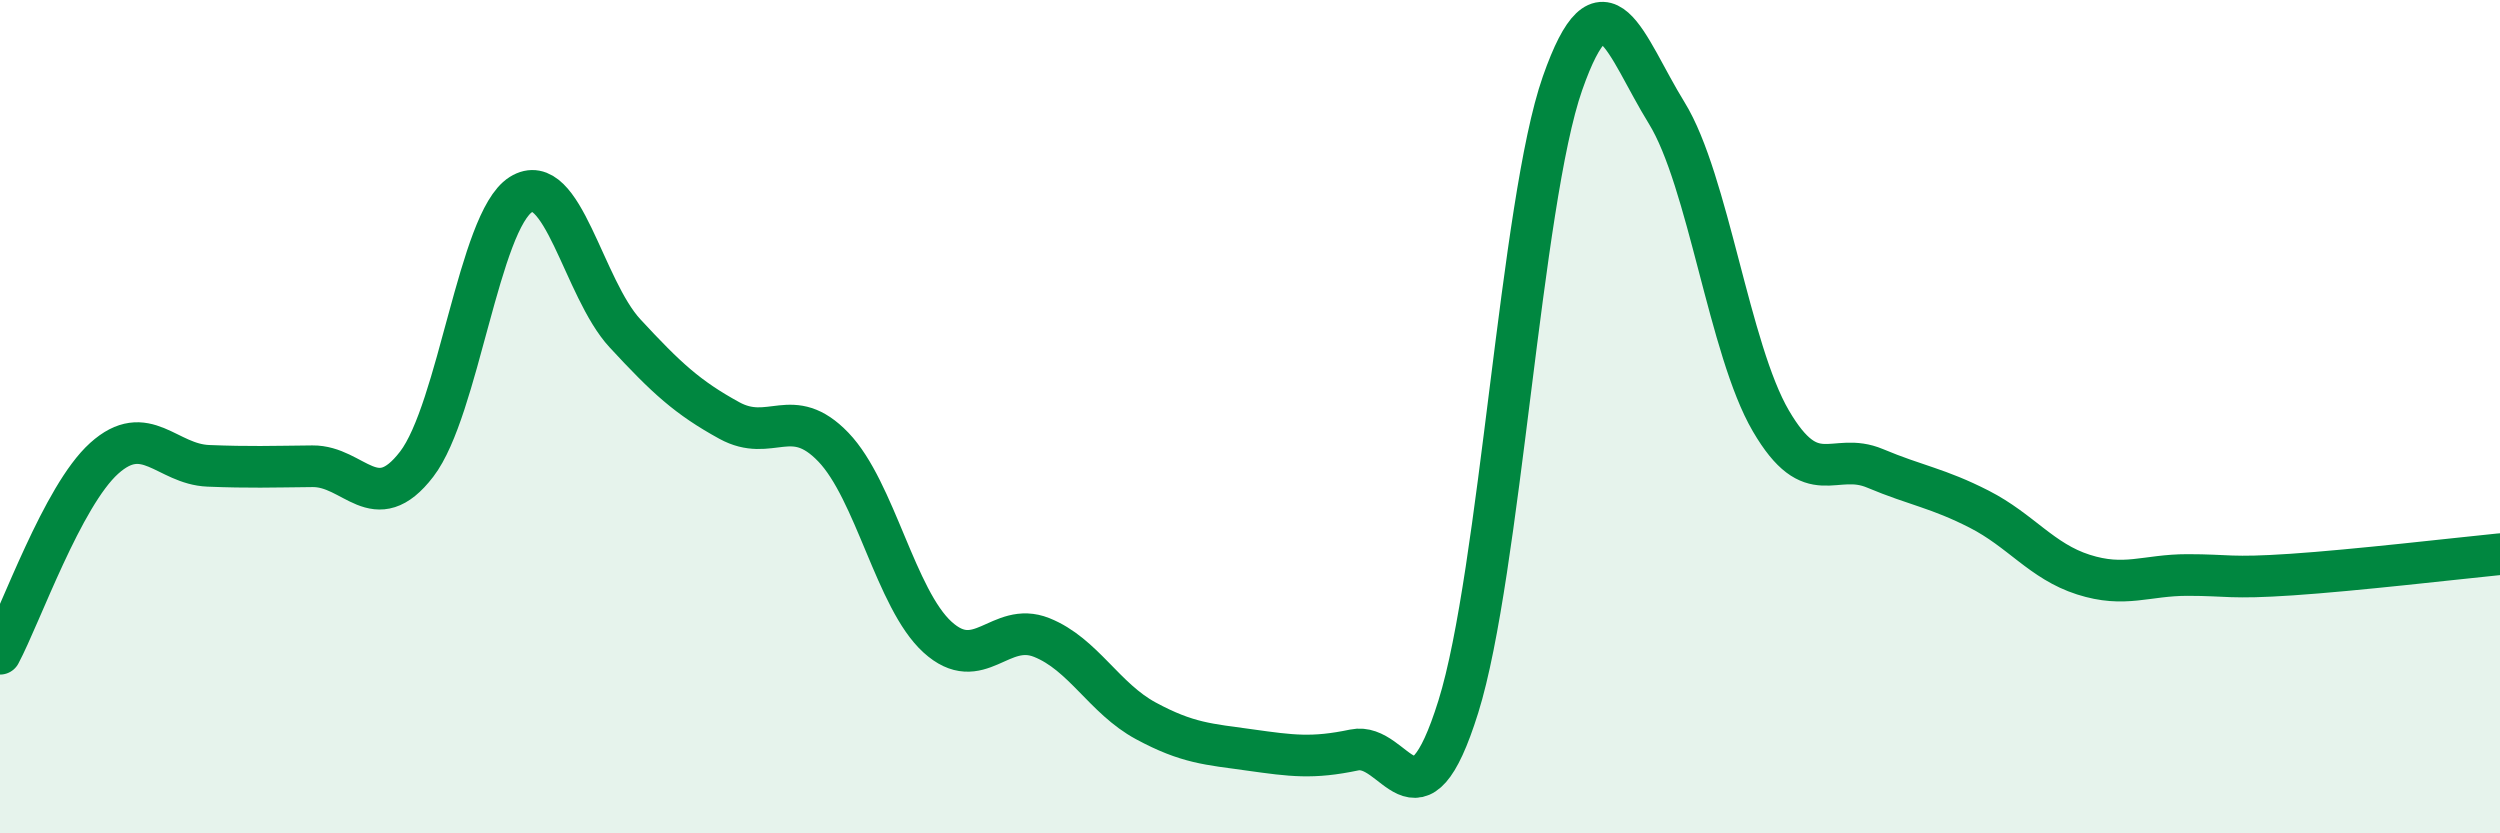 
    <svg width="60" height="20" viewBox="0 0 60 20" xmlns="http://www.w3.org/2000/svg">
      <path
        d="M 0,15.69 C 0.5,14.75 1.5,11.9 2.5,11 C 3.5,10.1 4,11.14 5,11.18 C 6,11.22 6.5,11.2 7.5,11.19 C 8.5,11.18 9,12.44 10,11.14 C 11,9.84 11.5,5.3 12.5,4.67 C 13.5,4.04 14,6.92 15,8 C 16,9.08 16.5,9.54 17.5,10.09 C 18.5,10.64 19,9.69 20,10.73 C 21,11.77 21.5,14.38 22.5,15.29 C 23.5,16.2 24,14.9 25,15.3 C 26,15.7 26.5,16.76 27.5,17.3 C 28.5,17.84 29,17.86 30,18 C 31,18.14 31.5,18.21 32.5,18 C 33.5,17.79 34,20.16 35,16.96 C 36,13.76 36.5,4.85 37.5,2 C 38.5,-0.85 39,1.09 40,2.71 C 41,4.33 41.5,8.39 42.5,10.1 C 43.5,11.81 44,10.82 45,11.24 C 46,11.66 46.5,11.71 47.5,12.22 C 48.5,12.73 49,13.47 50,13.79 C 51,14.11 51.5,13.8 52.5,13.8 C 53.5,13.8 53.5,13.89 55,13.79 C 56.5,13.69 59,13.4 60,13.3L60 20L0 20Z"
        fill="#008740"
        opacity="0.1"
        stroke-linecap="round"
        stroke-linejoin="round"
      />
      <path
        d="M 0,15.69 C 0.5,14.75 1.5,11.9 2.5,11 C 3.5,10.1 4,11.14 5,11.18 C 6,11.22 6.5,11.2 7.5,11.19 C 8.5,11.18 9,12.44 10,11.14 C 11,9.84 11.5,5.3 12.5,4.67 C 13.5,4.04 14,6.92 15,8 C 16,9.08 16.5,9.54 17.5,10.09 C 18.5,10.64 19,9.69 20,10.73 C 21,11.77 21.5,14.38 22.5,15.29 C 23.5,16.2 24,14.9 25,15.3 C 26,15.7 26.5,16.76 27.5,17.3 C 28.5,17.84 29,17.86 30,18 C 31,18.14 31.5,18.21 32.5,18 C 33.5,17.79 34,20.16 35,16.96 C 36,13.76 36.5,4.85 37.5,2 C 38.5,-0.85 39,1.09 40,2.71 C 41,4.33 41.5,8.39 42.5,10.1 C 43.5,11.81 44,10.82 45,11.24 C 46,11.66 46.5,11.71 47.5,12.22 C 48.5,12.73 49,13.47 50,13.79 C 51,14.11 51.5,13.8 52.5,13.8 C 53.5,13.8 53.5,13.89 55,13.79 C 56.5,13.69 59,13.4 60,13.3"
        stroke="#008740"
        stroke-width="1"
        fill="none"
        stroke-linecap="round"
        stroke-linejoin="round"
      />
    </svg>
  